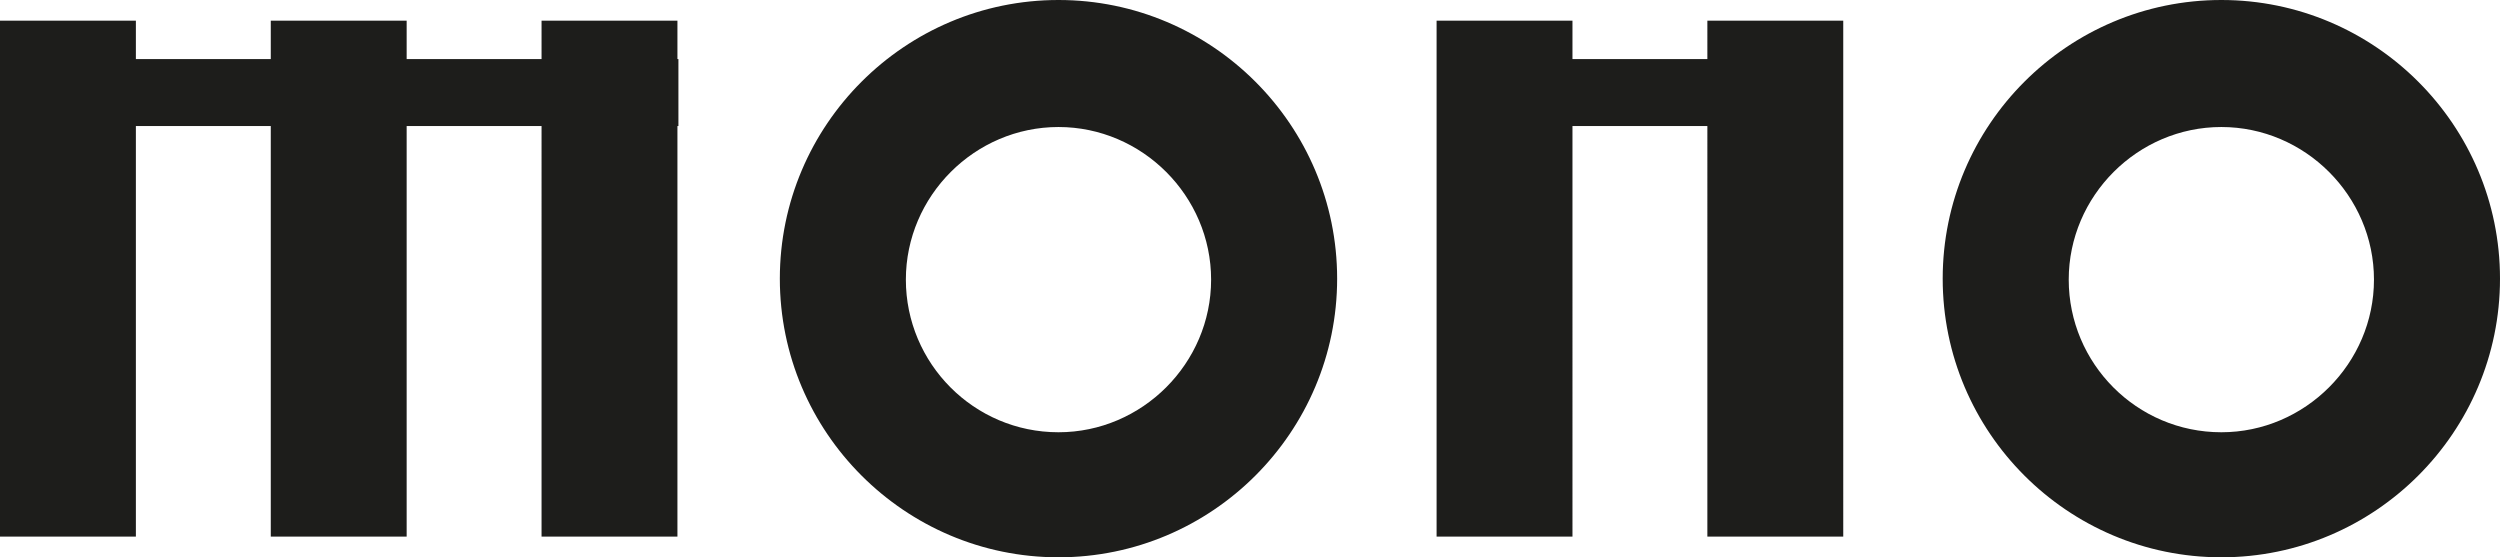 <?xml version="1.0" encoding="UTF-8"?><svg xmlns="http://www.w3.org/2000/svg" viewBox="0 0 25.39 5.66"><g id="a"/><g id="b"><g id="c"><g><path d="M0,5.45H1.38V.21H0V5.45Zm2.75,0h1.38V.21h-1.38V5.45Zm2.75,0h1.38V.21h-1.38V5.45Zm9.09,0h1.38V.21h-1.38V5.45Zm2.75,0h1.38V.21h-1.38V5.45ZM10.75,0c-1.56,0-2.83,1.27-2.83,2.83s1.27,2.83,2.83,2.83,2.83-1.27,2.83-2.83-1.27-2.83-2.83-2.83Zm0,4.39c-.86,0-1.55-.7-1.55-1.55s.7-1.55,1.55-1.55,1.55,.7,1.55,1.55-.7,1.55-1.55,1.55ZM22.56,0c-1.56,0-2.83,1.27-2.83,2.83s1.27,2.83,2.83,2.83,2.83-1.27,2.83-2.83-1.27-2.83-2.83-2.83Zm0,4.39c-.86,0-1.55-.7-1.55-1.55s.7-1.55,1.55-1.55,1.55,.7,1.55,1.55-.7,1.55-1.55,1.55Z" style="fill:#1d1d1b;"/><rect x="14.6" y=".6" width="4.07" height=".68" style="fill:#1d1d1b;"/><rect y=".6" width="6.89" height=".68" style="fill:#1d1d1b;"/></g></g></g></svg>